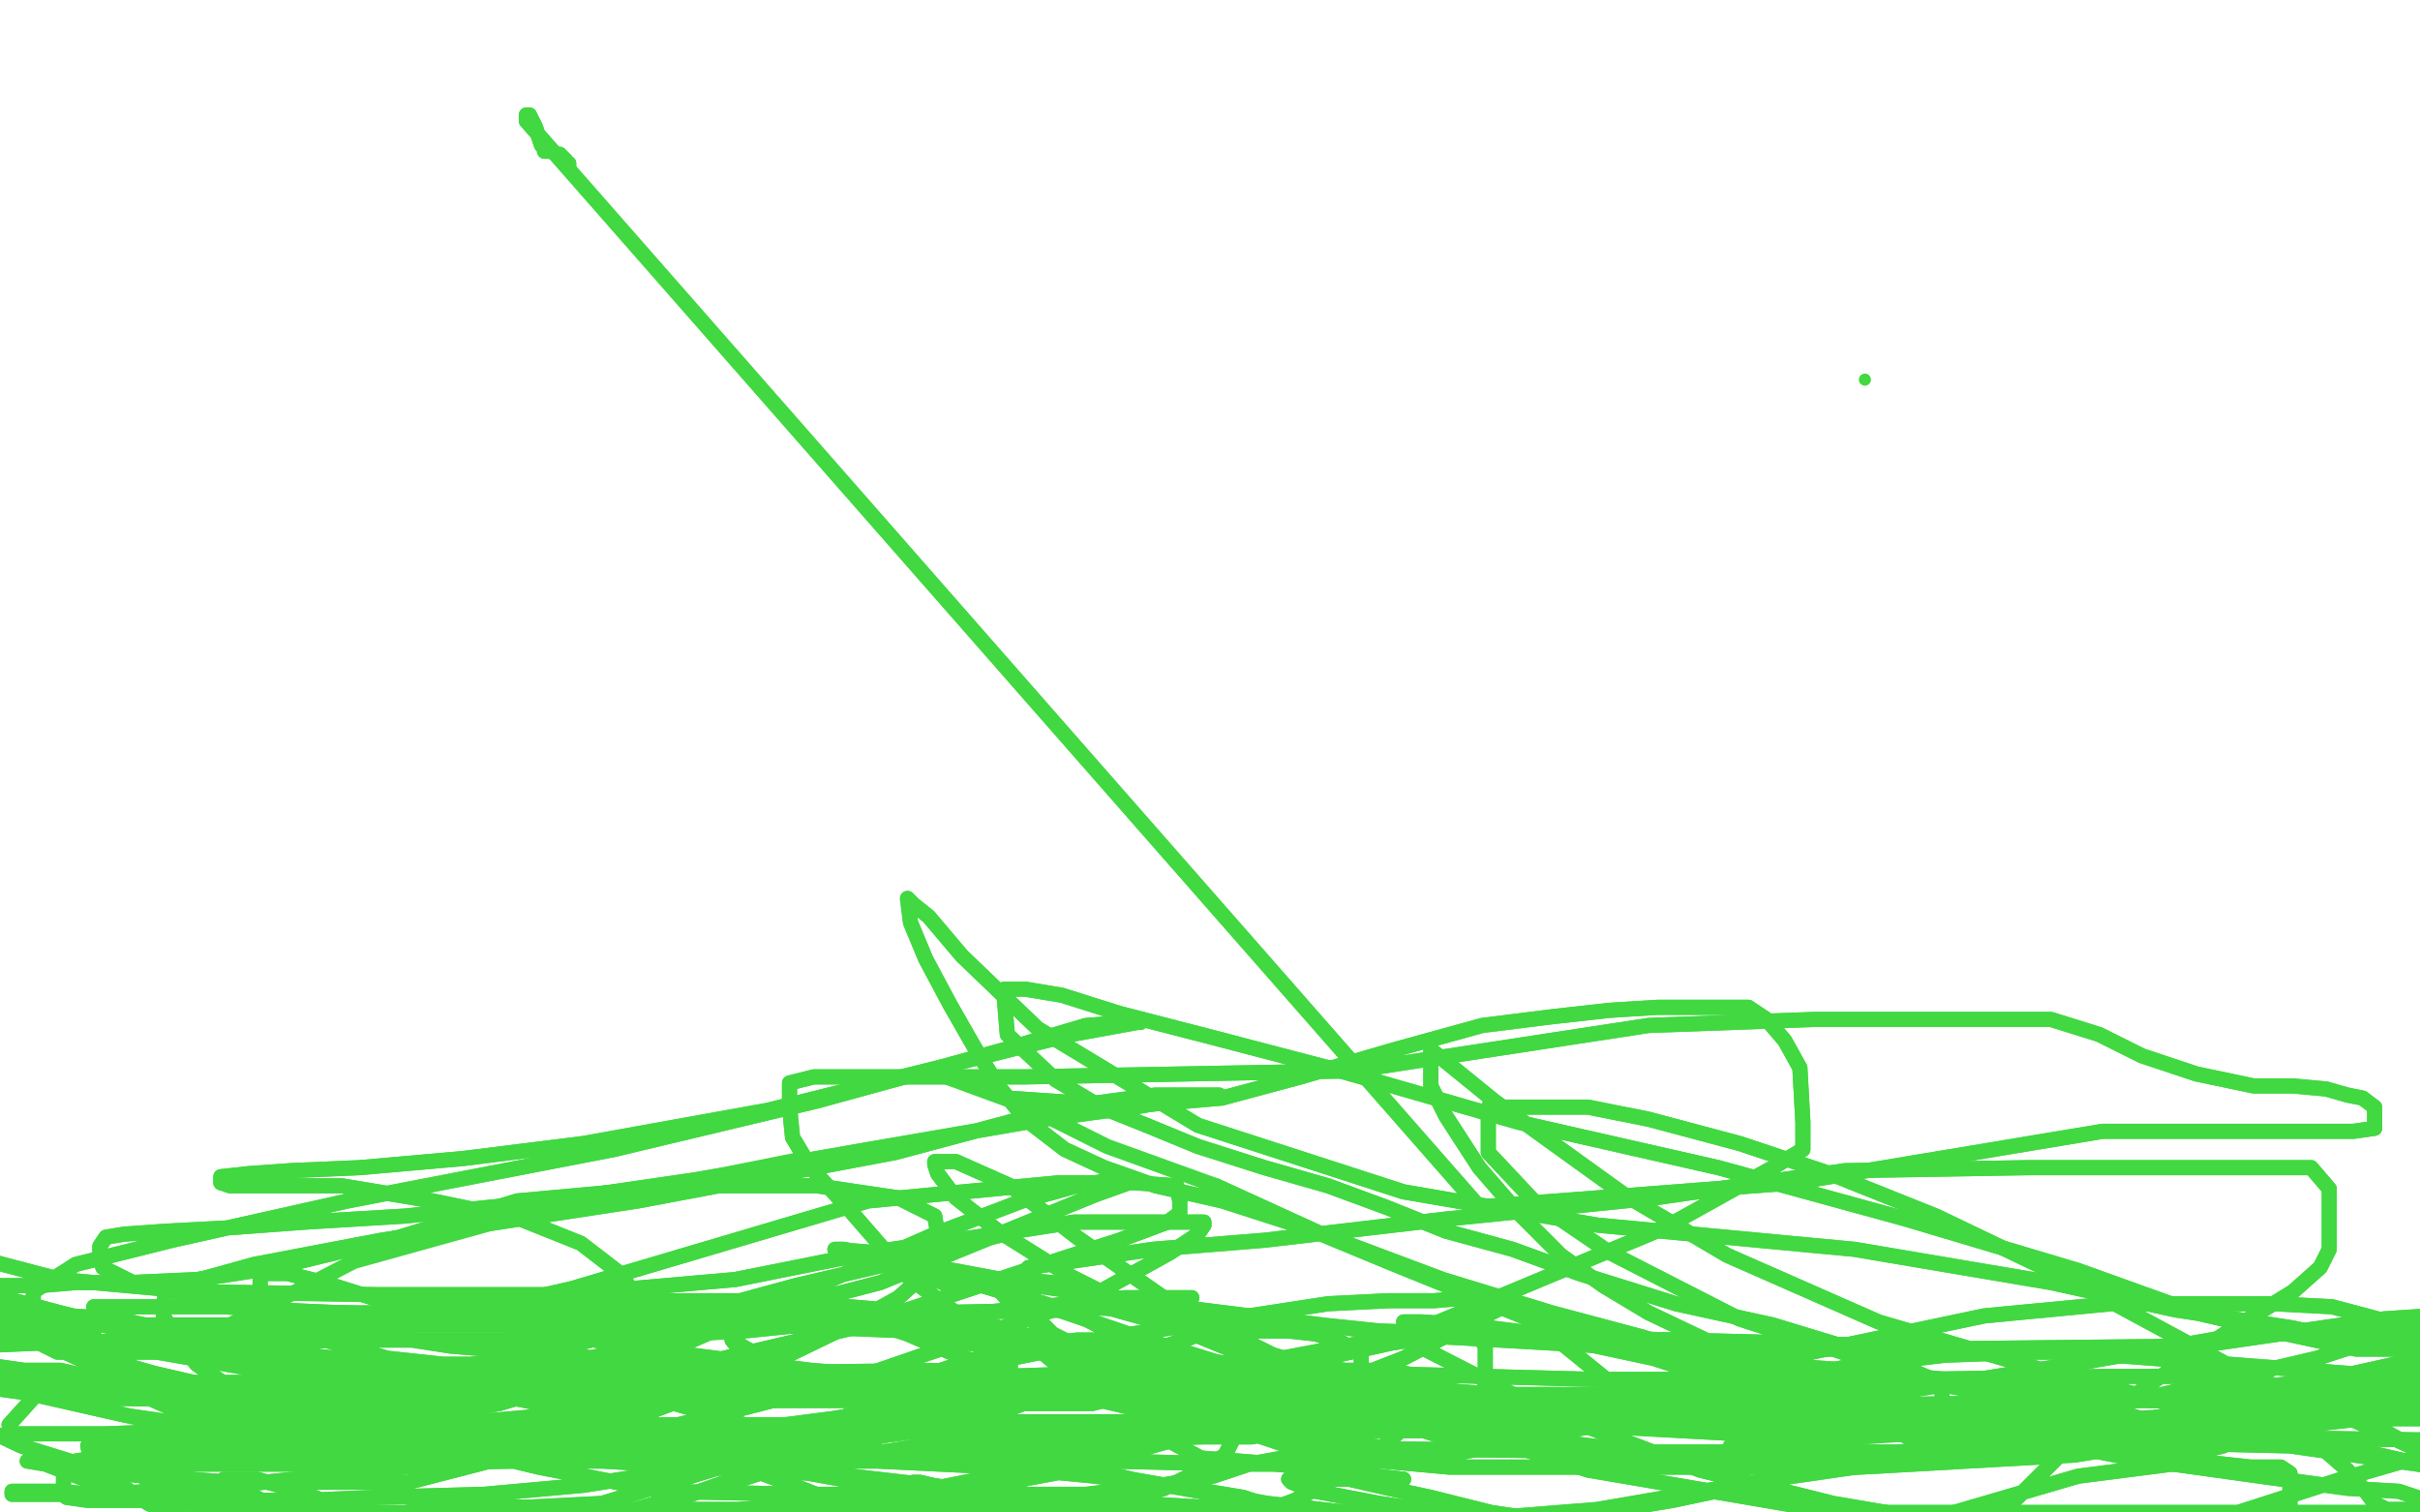 <?xml version="1.0" standalone="no"?>
<!DOCTYPE svg PUBLIC "-//W3C//DTD SVG 1.1//EN"
"http://www.w3.org/Graphics/SVG/1.1/DTD/svg11.dtd">

<svg width="800" height="500" version="1.1" xmlns="http://www.w3.org/2000/svg" xmlns:xlink="http://www.w3.org/1999/xlink" style="stroke-antialiasing: false"><desc>This SVG has been created on https://colorillo.com/</desc><rect x='0' y='0' width='800' height='500' style='fill: rgb(255,255,255); stroke-width:0' /><polyline points="3,471 12,461 12,461 15,461 15,461 20,461 20,461 26,461 26,461 32,461 32,461 40,461 40,461 47,462 47,462 55,463 63,465 71,467 79,468 87,470 94,470 100,471 106,471 111,471 116,471 122,471 127,471 132,471 136,471 142,471 147,471 152,471 156,471 161,470 164,470 168,470 173,470 178,470 183,470 188,470 192,470 197,470 201,470 205,470 207,471 209,472 210,472 211,473 212,473 214,473 216,473 218,473 222,473 225,473 227,473 229,473 231,473 233,473 234,473 235,473 237,473 239,473 241,473 243,473 246,473 249,473 252,473 254,473 256,473 259,473 262,473 265,473 269,472 272,471 275,470 278,469 280,468 282,468 285,468 288,468 290,468 292,468 295,468 297,468 300,468 302,468 305,469 308,469 310,470 313,470 317,470 320,470 323,470 326,470 329,470 333,470 336,470 338,470 341,470 345,470 347,470 351,470 356,470 361,470 368,470 375,470 382,470 390,470 396,470 401,470 404,470 407,470 410,470 412,470 413,470 414,470 416,470 417,470 419,470 421,470 422,470 424,470 426,470 428,470 430,470 433,470 438,470 442,470 446,470 450,470 455,470 458,469 463,469 467,468 471,468 476,468 481,468 485,468 490,468 495,468 497,468 502,468 506,468 510,468 514,468 518,468 522,468 526,468 530,468 533,468 537,468 540,468 542,468 545,467 547,467 550,467 552,467 556,467 560,467 563,467 566,467 570,467 574,467 578,467 582,467 586,467 590,467 595,467 598,467 603,467 606,467 610,467 614,467 618,467 623,467 628,467 633,467 637,467 642,467 645,467 649,467 653,467 656,467 659,467 663,466 667,466 670,465 673,465 676,465 678,464 681,464 685,463 688,463 691,463 693,463 695,463 697,463 700,463 702,463 706,463 709,463 712,463 715,463 718,463 720,464 723,464 724,464 727,465 729,465 731,465 734,465 736,465 737,466 740,466 743,466 745,466 746,466 748,466 749,466 750,466 751,466 752,466 754,466 755,466 756,466 757,466 759,466 762,466 763,466 764,466 765,466 766,466 766,467 763,467" style="fill: none; stroke: #41d841; stroke-width: 5; stroke-linejoin: round; stroke-linecap: round; stroke-antialiasing: false; stroke-antialias: 0; opacity: 1.0"/>
<polyline points="3,471 12,461 12,461 15,461 15,461 20,461 20,461 26,461 26,461 32,461 32,461 40,461 40,461 47,462 55,463 63,465 71,467 79,468 87,470 94,470 100,471 106,471 111,471 116,471 122,471 127,471 132,471 136,471 142,471 147,471 152,471 156,471 161,470 164,470 168,470 173,470 178,470 183,470 188,470 192,470 197,470 201,470 205,470 207,471 209,472 210,472 211,473 212,473 214,473 216,473 218,473 222,473 225,473 227,473 229,473 231,473 233,473 234,473 235,473 237,473 239,473 241,473 243,473 246,473 249,473 252,473 254,473 256,473 259,473 262,473 265,473 269,472 272,471 275,470 278,469 280,468 282,468 285,468 288,468 290,468 292,468 295,468 297,468 300,468 302,468 305,469 308,469 310,470 313,470 317,470 320,470 323,470 326,470 329,470 333,470 336,470 338,470 341,470 345,470 347,470 351,470 356,470 361,470 368,470 375,470 382,470 390,470 396,470 401,470 404,470 407,470 410,470 412,470 413,470 414,470 416,470 417,470 419,470 421,470 422,470 424,470 426,470 428,470 430,470 433,470 438,470 442,470 446,470 450,470 455,470 458,469 463,469 467,468 471,468 476,468 481,468 485,468 490,468 495,468 497,468 502,468 506,468 510,468 514,468 518,468 522,468 526,468 530,468 533,468 537,468 540,468 542,468 545,467 547,467 550,467 552,467 556,467 560,467 563,467 566,467 570,467 574,467 578,467 582,467 586,467 590,467 595,467 598,467 603,467 606,467 610,467 614,467 618,467 623,467 628,467 633,467 637,467 642,467 645,467 649,467 653,467 656,467 659,467 663,466 667,466 670,465 673,465 676,465 678,464 681,464 685,463 688,463 691,463 693,463 695,463 697,463 700,463 702,463 706,463 709,463 712,463 715,463 718,463 720,464 723,464 724,464 727,465 729,465 731,465 734,465 736,465 737,466 740,466 743,466 745,466 746,466 748,466 749,466 750,466 751,466 752,466 754,466 755,466 756,466 757,466 759,466 762,466 763,466 764,466 765,466 766,466 766,467 763,467" style="fill: none; stroke: #41d841; stroke-width: 5; stroke-linejoin: round; stroke-linecap: round; stroke-antialiasing: false; stroke-antialias: 0; opacity: 1.0"/>
<polyline points="743,458 748,461 748,461 751,461 751,461 754,461 754,461 757,461 757,461 762,461 762,461 766,461 766,461 770,461 770,461 774,461 777,461 780,461 783,461 785,461 787,461 789,461 790,461 792,461 793,460 796,460 798,460 801,460 802,460" style="fill: none; stroke: #41d841; stroke-width: 5; stroke-linejoin: round; stroke-linecap: round; stroke-antialiasing: false; stroke-antialias: 0; opacity: 1.0"/>
<polyline points="743,458 748,461 748,461 751,461 751,461 754,461 754,461 757,461 757,461 762,461 762,461 766,461 766,461 770,461 774,461 777,461 780,461 783,461 785,461 787,461 789,461 790,461 792,461 793,460 796,460 798,460 801,460 802,460 803,460" style="fill: none; stroke: #41d841; stroke-width: 5; stroke-linejoin: round; stroke-linecap: round; stroke-antialiasing: false; stroke-antialias: 0; opacity: 1.0"/>
<polyline points="1,453 8,453 8,453 20,453 20,453 33,456 33,456 53,458 53,458 70,459 70,459 99,461 99,461 124,462 124,462 145,462 170,462 192,462 208,462 225,462 241,462 255,460 267,459 278,458 289,457 297,456 308,454 317,451 328,448 338,446 348,444 356,443 362,443 366,443 367,443 367,446 367,451 360,454 349,460 333,466 304,473 259,479 214,480 167,480 122,476 82,464 46,454 17,442 -5,434 -21,426 -33,420 -38,418 -30,420 -11,431 29,443 92,454 163,457 231,458 279,459 315,460 339,461 355,462 365,462 365,463 361,464 347,464 326,464 288,467 228,478 169,483 125,484 81,484 52,484 30,484 18,483 10,483 9,483 15,484 28,489 49,495 88,500 140,500 199,497 258,479 298,462 322,453 332,447 333,444 333,440 323,436 305,434 257,430 187,430 112,435 51,443 13,444 -10,445 -23,447 -28,450 -28,455 -28,461 -14,468 7,478 36,487 76,490 135,490 193,475 246,455 277,440 297,429 307,420 310,414 310,408 309,402 297,396 270,392 226,392 171,397 132,409 91,419 65,423 43,424 25,424 13,425 4,425 -2,425 -5,425 -6,425 -6,426 -5,428 5,432 29,437 72,446 138,456 194,467 230,479 257,489 275,496 290,500 308,503 326,503 345,503 368,497 385,492 397,486 405,481 408,475 408,469 407,463 395,458 366,446 308,436 236,434 165,434 107,434 74,432 52,432 41,432 33,432 31,432 31,436 31,443 35,451 42,458 51,463 60,467 72,468 90,469 115,469 136,469 165,464 192,456 229,443 268,426 309,408 338,397 356,392 368,390 376,390 362,395 291,424 195,449 104,457 36,457 -13,450 -43,434 -50,421 -50,413 -50,408 -50,407 -50,407 -39,408 -18,413 20,423 64,427 125,428 186,428 243,423 288,414 329,408 355,404 375,404 387,404 396,404 398,404 398,405 396,408 387,414 360,429 279,457 189,480 125,484 82,484 55,484 42,483 37,483 40,484 52,491 72,500 86,505 106,507 125,508 148,508 184,508 223,496 262,482 290,472 312,464 325,459 333,455 334,452 334,450 334,447 325,445 301,440 252,438 194,438 132,438 72,438 28,438 -7,438 -34,438 -50,438 -50,438 -50,438 -50,440 -50,443 -50,447 -47,451 -28,455 1,457 54,457 111,457 172,449 219,437 263,425 293,418 316,412 332,408 342,405 347,404 348,403 349,402" style="fill: none; stroke: #41d841; stroke-width: 5; stroke-linejoin: round; stroke-linecap: round; stroke-antialiasing: false; stroke-antialias: 0; opacity: 1.0"/>
<polyline points="1,453 8,453 8,453 20,453 20,453 33,456 33,456 53,458 53,458 70,459 70,459 99,461 99,461 124,462 145,462 170,462 192,462 208,462 225,462 241,462 255,460 267,459 278,458 289,457 297,456 308,454 317,451 328,448 338,446 348,444 356,443 362,443 366,443 367,443 367,446 367,451 360,454 349,460 333,466 304,473 259,479 214,480 167,480 122,476 82,464 46,454 17,442 -5,434 -21,426 -33,420 -38,418 -30,420 -11,431 29,443 92,454 163,457 231,458 279,459 315,460 339,461 355,462 365,462 365,463 361,464 347,464 326,464 288,467 228,478 169,483 125,484 81,484 52,484 30,484 18,483 10,483 9,483 15,484 28,489 49,495 88,500 140,500 199,497 258,479 298,462 322,453 332,447 333,444 333,440 323,436 305,434 257,430 187,430 112,435 51,443 13,444 -10,445 -23,447 -28,450 -28,455 -28,461 -14,468 7,478 36,487 76,490 135,490 193,475 246,455 277,440 297,429 307,420 310,414 310,408 309,402 297,396 270,392 226,392 171,397 132,409 91,419 65,423 43,424 25,424 13,425 4,425 -2,425 -5,425 -6,425 -6,426 -5,428 5,432 29,437 72,446 138,456 194,467 230,479 257,489 275,496 290,500 308,503 326,503 345,503 368,497 385,492 397,486 405,481 408,475 408,469 407,463 395,458 366,446 308,436 236,434 165,434 107,434 74,432 52,432 41,432 33,432 31,432 31,436 31,443 35,451 42,458 51,463 60,467 72,468 90,469 115,469 136,469 165,464 192,456 229,443 268,426 309,408 338,397 356,392 368,390 376,390 362,395 291,424 195,449 104,457 36,457 -13,450 -43,434 -50,421 -50,413 -50,408 -50,407 -50,407 -39,408 -18,413 20,423 64,427 125,428 186,428 243,423 288,414 329,408 355,404 375,404 387,404 396,404 398,404 398,405 396,408 387,414 360,429 279,457 189,480 125,484 82,484 55,484 42,483 37,483 40,484 52,491 72,500 86,505 106,507 125,508 148,508 184,508 223,496 262,482 290,472 312,464 325,459 333,455 334,452 334,450 334,447 325,445 301,440 252,438 194,438 132,438 72,438 28,438 -7,438 -34,438 -50,438 -50,438 -50,438 -50,440 -50,443 -50,447 -47,451 -28,455 1,457 54,457 111,457 172,449 219,437 263,425 293,418 316,412 332,408 342,405 347,404 348,403 349,402 346,402" style="fill: none; stroke: #41d841; stroke-width: 5; stroke-linejoin: round; stroke-linecap: round; stroke-antialiasing: false; stroke-antialias: 0; opacity: 1.0"/>
<polyline points="128,478 129,489 129,489 131,494 131,494 143,497 143,497 164,498 164,498 199,499 199,499 244,499 244,499 289,496 329,488 365,477 394,466 418,457 442,448 460,444 473,442 484,442 489,442 491,445 491,451 491,458 491,465 489,472 483,477 471,481 445,484 408,484 367,483 322,469 262,457 198,449 149,445 117,440 97,437 88,437 82,435 90,437 104,442 128,449 165,453 229,454 315,453 374,441 413,435 439,431 459,430 474,430 486,429 493,429 498,429 500,429 497,432 487,437 464,449 413,469 349,487 279,500 216,505 169,505 128,505 105,502 89,497 80,493 76,491 74,489 75,489 85,489 99,493 119,501 144,507 182,513 227,516 284,516 327,516 366,513 393,507 412,502 428,496 441,489 454,481 463,473 468,467 471,462 471,459 471,457 471,455 464,454 455,453 435,453 392,453 332,455 286,459 252,462 219,462 191,462 167,462 149,462 134,460 124,458 119,458 131,458 152,459 192,462 235,463 279,463 312,463 338,463 363,463 384,463 400,463 414,463 427,461 435,459 440,458 441,458 441,456 436,456 426,456 403,456 365,456 318,462 275,469 244,473 219,475 201,476 187,477 181,477 179,477 184,478 196,478 216,480 252,482 290,483 331,485 362,488 393,492 411,495 426,500 437,503 446,505 453,505 459,505 464,505 468,505 471,505 472,505 466,504 454,502 429,500 376,497 316,492 273,487 243,482 225,478 214,475 205,473 205,472 208,472 216,472 229,472 249,472 279,472 316,472 355,473 401,473 447,473 476,473 493,473 503,473 508,473 499,471 483,467 446,462 389,461 329,458 268,453 221,447 178,440 148,434 123,429 107,424 95,421 89,421 86,421 86,422 86,431 88,438 95,446 111,457 138,466 190,478 252,481 316,481 360,479 393,474 417,469 434,465 446,459 450,456 450,452 450,448 444,444 435,441 426,440 414,440 397,441 368,451 322,463 273,473 229,478 195,478 163,478 136,473 118,469 103,467 90,464 84,463 81,463 87,463 98,463 122,468 162,476 226,480 289,480 331,480 357,478 376,475 390,473 402,471 408,470 413,470 415,470 417,470 418,470 418,472 418,474 414,475 398,475 358,476 272,481 217,483 183,483 162,483 147,482 135,478 126,473 122,468 122,467 131,471 149,478 178,485 219,493 266,494 316,494 359,494 384,491 401,488 413,484 424,482 430,478 433,476 434,474 434,473 434,471 427,471 415,471 396,471 366,471 327,471 285,471 253,471 217,471 188,471 165,471 137,471 116,468 95,464 79,461 64,457 51,454 37,450 21,446 7,442 -8,440 -23,437 -33,435 -39,435 -43,435 -44,435 -44,437 -44,441 -44,445 -42,448 -35,451 -23,455 -2,458 42,468 97,476 139,478 185,481 225,481 257,481 286,481 304,478 316,475 322,473 322,471 317,471 306,471 286,476 242,490 185,506 140,510 97,510 69,506 49,497 37,489 30,482 29,478 31,478 41,478 52,478 66,478 84,478 107,478 139,478 173,478 208,478 230,478 242,478 252,478 254,478 249,478 219,478 165,470 121,462 74,450 44,440 20,434 5,430 -3,429 -4,429 -2,434 6,439 15,444 30,451 58,458 106,464 164,472 203,475 235,478 259,481 279,482 296,483 306,483 311,483 310,483 300,483 279,483 237,484 193,491 160,494 124,495 101,496 76,496 56,496 41,496 29,496 22,495 21,494 21,490 21,488 21,484 25,483 31,482 41,481 52,481 76,481 117,481 180,481 244,481 290,481 322,481 346,481 361,481 370,481 372,481 372,479 363,478 351,476 332,474 306,473 265,473 219,473 174,473 133,473 105,473 74,474 48,474 28,474 16,474 7,474 3,474 2,474 3,474 6,474 12,474 20,474 35,474 62,473 101,473 146,471 192,467 232,463 259,460 276,459 286,458 291,458 291,456 283,455 265,453 228,451 169,451 111,451 69,449 39,445 19,441 8,439 3,437 3,435 11,435 23,435 39,436 65,442 102,448 145,453 187,458 216,462 237,468 252,473 263,477 265,479 265,480 259,481 240,482 203,482 164,483 133,485 97,489 68,492 49,493 36,494 22,494 13,494 7,494 4,494 4,493 5,493 10,493 20,493 30,494 49,496 90,500 157,501 242,501 299,501 331,501 343,501 346,501 341,501 317,496 267,487 199,483 126,479 64,473 25,464 -2,458 -19,455 -27,455 -9,458 20,462 82,463 184,462 282,439 339,420 370,410 386,404 390,401 390,397 389,392 375,391 350,391 287,397 189,426 119,442 68,447 37,447 19,447 11,443 11,435 11,427 25,418 57,410 115,397 203,380 270,364 332,347 359,339 372,338 377,338 376,338 354,342 318,351 254,367 193,378 153,383 119,386 96,387 82,388 73,389 73,390 73,391 76,392 91,392 113,392 143,397 172,403 192,411 205,421 214,434 215,443 215,452 212,459 197,466 182,470 161,473 141,473 118,473 95,469 75,458 65,451 58,442 54,435 54,431 55,427 66,423 84,418 126,410 211,397 296,381 352,366 382,362 396,362 402,362 403,362 392,363 375,366 345,370 287,380 230,390 182,397 134,402 101,404 74,406 55,407 41,408 35,409 33,412 33,416 34,419 44,424 63,428 90,433 137,435 197,436 257,436 303,436 344,432 372,429 388,429 394,429 392,429 378,431 356,433 305,434 246,440 186,443 143,443 110,443 87,443 74,443 65,443 63,443 66,443 76,438" style="fill: none; stroke: #41d841; stroke-width: 5; stroke-linejoin: round; stroke-linecap: round; stroke-antialiasing: false; stroke-antialias: 0; opacity: 1.0"/>
<polyline points="128,478 129,489 129,489 131,494 131,494 143,497 143,497 164,498 164,498 199,499 199,499 244,499 289,496 329,488 365,477 394,466 418,457 442,448 460,444 473,442 484,442 489,442 491,445 491,451 491,458 491,465 489,472 483,477 471,481 445,484 408,484 367,483 322,469 262,457 198,449 149,445 117,440 97,437 88,437 82,435 90,437 104,442 128,449 165,453 229,454 315,453 374,441 413,435 439,431 459,430 474,430 486,429 493,429 498,429 500,429 497,432 487,437 464,449 413,469 349,487 279,500 216,505 169,505 128,505 105,502 89,497 80,493 76,491 74,489 75,489 85,489 99,493 119,501 144,507 182,513 227,516 284,516 327,516 366,513 393,507 412,502 428,496 441,489 454,481 463,473 468,467 471,462 471,459 471,457 471,455 464,454 455,453 435,453 392,453 332,455 286,459 252,462 219,462 191,462 167,462 149,462 134,460 124,458 119,458 131,458 152,459 192,462 235,463 279,463 312,463 338,463 363,463 384,463 400,463 414,463 427,461 435,459 440,458 441,458 441,456 436,456 426,456 403,456 365,456 318,462 275,469 244,473 219,475 201,476 187,477 181,477 179,477 184,478 196,478 216,480 252,482 290,483 331,485 362,488 393,492 411,495 426,500 437,503 446,505 453,505 459,505 464,505 468,505 471,505 472,505 466,504 454,502 429,500 376,497 316,492 273,487 243,482 225,478 214,475 205,473 205,472 208,472 216,472 229,472 249,472 279,472 316,472 355,473 401,473 447,473 476,473 493,473 503,473 508,473 499,471 483,467 446,462 389,461 329,458 268,453 221,447 178,440 148,434 123,429 107,424 95,421 89,421 86,421 86,422 86,431 88,438 95,446 111,457 138,466 190,478 252,481 316,481 360,479 393,474 417,469 434,465 446,459 450,456 450,452 450,448 444,444 435,441 426,440 414,440 397,441 368,451 322,463 273,473 229,478 195,478 163,478 136,473 118,469 103,467 90,464 84,463 81,463 87,463 98,463 122,468 162,476 226,480 289,480 331,480 357,478 376,475 390,473 402,471 408,470 413,470 415,470 417,470 418,470 418,472 418,474 414,475 398,475 358,476 272,481 217,483 183,483 162,483 147,482 135,478 126,473 122,468 122,467 131,471 149,478 178,485 219,493 266,494 316,494 359,494 384,491 401,488 413,484 424,482 430,478 433,476 434,474 434,473 434,471 427,471 415,471 396,471 366,471 327,471 285,471 253,471 217,471 188,471 165,471 137,471 116,468 95,464 79,461 64,457 51,454 37,450 21,446 7,442 -8,440 -23,437 -33,435 -39,435 -43,435 -44,435 -44,437 -44,441 -44,445 -42,448 -35,451 -23,455 -2,458 42,468 97,476 139,478 185,481 225,481 257,481 286,481 304,478 316,475 322,473 322,471 317,471 306,471 286,476 242,490 185,506 140,510 97,510 69,506 49,497 37,489 30,482 29,478 31,478 41,478 52,478 66,478 84,478 107,478 139,478 173,478 208,478 230,478 242,478 252,478 254,478 249,478 219,478 165,470 121,462 74,450 44,440 20,434 5,430 -3,429 -4,429 -2,434 6,439 15,444 30,451 58,458 106,464 164,472 203,475 235,478 259,481 279,482 296,483 306,483 311,483 310,483 300,483 279,483 237,484 193,491 160,494 124,495 101,496 76,496 56,496 41,496 29,496 22,495 21,494 21,490 21,488 21,484 25,483 31,482 41,481 52,481 76,481 117,481 180,481 244,481 290,481 322,481 346,481 361,481 370,481 372,481 372,479 363,478 351,476 332,474 306,473 265,473 219,473 174,473 133,473 105,473 74,474 48,474 28,474 16,474 7,474 3,474 2,474 3,474 6,474 12,474 20,474 35,474 62,473 101,473 146,471 192,467 232,463 259,460 276,459 286,458 291,458 291,456 283,455 265,453 228,451 169,451 111,451 69,449 39,445 19,441 8,439 3,437 3,435 11,435 23,435 39,436 65,442 102,448 145,453 187,458 216,462 237,468 252,473 263,477 265,479 265,480 259,481 240,482 203,482 164,483 133,485 97,489 68,492 49,493 36,494 22,494 13,494 7,494 4,494 4,493 5,493 10,493 20,493 30,494 49,496 90,500 157,501 242,501 299,501 331,501 343,501 346,501 341,501 317,496 267,487 199,483 126,479 64,473 25,464 -2,458 -19,455 -27,455 -9,458 20,462 82,463 184,462 282,439 339,420 370,410 386,404 390,401 390,397 389,392 375,391 350,391 287,397 189,426 119,442 68,447 37,447 19,447 11,443 11,435 11,427 25,418 57,410 115,397 203,380 270,364 332,347 359,339 372,338 377,338 376,338 354,342 318,351 254,367 193,378 153,383 119,386 96,387 82,388 73,389 73,390 73,391 76,392 91,392 113,392 143,397 172,403 192,411 205,421 214,434 215,443 215,452 212,459 197,466 182,470 161,473 141,473 118,473 95,469 75,458 65,451 58,442 54,435 54,431 55,427 66,423 84,418 126,410 211,397 296,381 352,366 382,362 396,362 402,362 403,362 392,363 375,366 345,370 287,380 230,390 182,397 134,402 101,404 74,406 55,407 41,408 35,409 33,412 33,416 34,419 44,424 63,428 90,433 137,435 197,436 257,436 303,436 344,432 372,429 388,429 394,429 392,429 378,431 356,433 305,434 246,440 186,443 143,443 110,443 87,443 74,443 65,443 63,443 66,443 76,438 92,430 117,417 171,402 266,383" style="fill: none; stroke: #41d841; stroke-width: 5; stroke-linejoin: round; stroke-linecap: round; stroke-antialiasing: false; stroke-antialias: 0; opacity: 1.0"/>
<polyline points="297,418 314,425 314,425 327,425 327,425 339,429 339,429 355,434 355,434 374,444 374,444 392,455 392,455 408,466 419,473 432,479 444,481 459,481 479,481 508,475 534,470 558,467 584,467 613,467 633,467 650,467 665,467 677,467 685,467 690,467 694,467 694,468 694,469 694,470 694,471 689,471 681,471 668,471 613,471 549,471 485,471 448,470 419,463 397,458 378,455 364,451 359,451 357,451 365,455 392,462 435,466 507,466 599,447 656,435 698,431 727,431 752,431 771,432 786,436 796,440 800,441 801,441 793,441 783,441 770,441 742,441 685,451 629,460 571,463 530,463 497,463 474,462 456,459 440,456 429,455 423,455 425,457 443,464 480,476 532,483 615,483 703,479 769,470 804,467 822,467 829,467 834,467 832,467 823,467 811,467 794,467 752,470 686,481 615,485 543,485 479,485 435,481 399,469 370,455 349,442 336,433 329,425 328,423 336,423 348,424 365,432 390,439 428,450 482,460 547,465 636,465 718,462 769,456 791,456 801,456 806,458 808,460 808,463 808,465 803,465 797,465 792,465 783,465" style="fill: none; stroke: #41d841; stroke-width: 5; stroke-linejoin: round; stroke-linecap: round; stroke-antialiasing: false; stroke-antialias: 0; opacity: 1.0"/>
<polyline points="297,418 314,425 314,425 327,425 327,425 339,429 339,429 355,434 355,434 374,444 374,444 392,455 408,466 419,473 432,479 444,481 459,481 479,481 508,475 534,470 558,467 584,467 613,467 633,467 650,467 665,467 677,467 685,467 690,467 694,467 694,468 694,469 694,470 694,471 689,471 681,471 668,471 613,471 549,471 485,471 448,470 419,463 397,458 378,455 364,451 359,451 357,451 365,455 392,462 435,466 507,466 599,447 656,435 698,431 727,431 752,431 771,432 786,436 796,440 800,441 801,441 793,441 783,441 770,441 742,441 685,451 629,460 571,463 530,463 497,463 474,462 456,459 440,456 429,455 423,455 425,457 443,464 480,476 532,483 615,483 703,479 769,470 804,467 822,467 829,467 834,467 832,467 823,467 811,467 794,467 752,470 686,481 615,485 543,485 479,485 435,481 399,469 370,455 349,442 336,433 329,425 328,423 336,423 348,424 365,432 390,439 428,450 482,460 547,465 636,465 718,462 769,456 791,456 801,456 806,458 808,460 808,463 808,465 803,465 797,465 792,465 783,465 764,465 572,478" style="fill: none; stroke: #41d841; stroke-width: 5; stroke-linejoin: round; stroke-linecap: round; stroke-antialiasing: false; stroke-antialias: 0; opacity: 1.0"/>
<polyline points="464,489 422,484 422,484 397,482 397,482 384,475 382,471 381,468 384,466 393,466 408,466 424,466 452,466 489,466 545,469 605,470 664,470 706,470 738,470 757,472 768,479 776,486 782,493 785,497 789,499 792,499 796,499 798,499 799,499 799,498 799,495 793,493 776,492 747,488 704,482 664,474 625,464 596,456 566,444 545,434 530,425 516,415 502,401 489,386 478,369 473,359 473,350 473,347 478,351 494,364 512,377 537,395 571,415 621,437 679,454 734,468 769,477 791,482 804,485 812,489 818,489 819,489 818,487 812,483 801,480 777,469 738,452 688,425 640,402 605,388 575,378 545,370 525,366 509,366 497,366 492,366 492,370 492,381 507,397 532,414 575,436 643,458 734,475 799,476 836,476 857,476 869,476 875,476 876,476 866,475 853,470 834,465 776,454 685,447 595,444 515,442 456,440 408,435 376,433 355,432 344,432 342,432 342,435 348,441 366,450 402,458 466,468 575,474 693,473 796,450 846,438 861,437 857,438 842,442 817,450 775,457 713,462 648,464 580,465 516,465 460,462 419,451 382,436 354,422 330,407 316,396 310,388 309,385 309,384 316,384 334,392 356,409 389,432 445,460 525,486 607,500 677,500 743,500 781,500 801,500 813,500 820,500 822,500 821,500 811,500 798,500 746,502 678,505 603,505 536,505 489,502 456,497 435,493 427,490 426,489 433,489 446,489 459,492 473,495 493,500 520,504 563,510 627,521 690,529 748,533 784,536 808,537 825,537 837,537 846,537 850,537 855,537 856,536 857,534 858,532 858,531 858,529 850,527 837,525 817,523 767,516 703,510 627,507 552,505 481,504 419,497 374,489 331,478 301,467 273,458 257,451 247,446 242,443 246,448 259,454 279,458 306,461 361,461 447,461 541,461 633,456 698,455 742,455 777,467 799,479 813,483 824,483 830,483 834,483 834,478 834,473 834,469 826,469 809,469 781,469 719,476 631,481 551,481 485,473 424,457 379,443 338,429 311,421 289,415 279,413 276,413 288,414 310,419 342,425 397,433 461,441 548,446 634,446 726,445 788,436 818,434 824,434 809,435 766,449 689,467 624,481 553,496 487,507 424,513 377,514 334,514 302,514 277,512 264,508 259,505 258,502 265,500 289,498 316,498 343,498 381,509 421,524 483,535 554,535 648,527 715,508 774,489 805,480 825,473 838,469 846,464 849,459 849,454 849,449" style="fill: none; stroke: #41d841; stroke-width: 5; stroke-linejoin: round; stroke-linecap: round; stroke-antialiasing: false; stroke-antialias: 0; opacity: 1.0"/>
<polyline points="464,489 422,484 422,484 397,482 384,475 382,471 381,468 384,466 393,466 408,466 424,466 452,466 489,466 545,469 605,470 664,470 706,470 738,470 757,472 768,479 776,486 782,493 785,497 789,499 792,499 796,499 798,499 799,499 799,498 799,495 793,493 776,492 747,488 704,482 664,474 625,464 596,456 566,444 545,434 530,425 516,415 502,401 489,386 478,369 473,359 473,350 473,347 478,351 494,364 512,377 537,395 571,415 621,437 679,454 734,468 769,477 791,482 804,485 812,489 818,489 819,489 818,487 812,483 801,480 777,469 738,452 688,425 640,402 605,388 575,378 545,370 525,366 509,366 497,366 492,366 492,370 492,381 507,397 532,414 575,436 643,458 734,475 799,476 836,476 857,476 869,476 875,476 876,476 866,475 853,470 834,465 776,454 685,447 595,444 515,442 456,440 408,435 376,433 355,432 344,432 342,432 342,435 348,441 366,450 402,458 466,468 575,474 693,473 796,450 846,438 861,437 857,438 842,442 817,450 775,457 713,462 648,464 580,465 516,465 460,462 419,451 382,436 354,422 330,407 316,396 310,388 309,385 309,384 316,384 334,392 356,409 389,432 445,460 525,486 607,500 677,500 743,500 781,500 801,500 813,500 820,500 822,500 821,500 811,500 798,500 746,502 678,505 603,505 536,505 489,502 456,497 435,493 427,490 426,489 433,489 446,489 459,492 473,495 493,500 520,504 563,510 627,521 690,529 748,533 784,536 808,537 825,537 837,537 846,537 850,537 855,537 856,536 857,534 858,532 858,531 858,529 850,527 837,525 817,523 767,516 703,510 627,507 552,505 481,504 419,497 374,489 331,478 301,467 273,458 257,451 247,446 242,443 246,448 259,454 279,458 306,461 361,461 447,461 541,461 633,456 698,455 742,455 777,467 799,479 813,483 824,483 830,483 834,483 834,478 834,473 834,469 826,469 809,469 781,469 719,476 631,481 551,481 485,473 424,457 379,443 338,429 311,421 289,415 279,413 276,413 288,414 310,419 342,425 397,433 461,441 548,446 634,446 726,445 788,436 818,434 824,434 809,435 766,449 689,467 624,481 553,496 487,507 424,513 377,514 334,514 302,514 277,512 264,508 259,505 258,502 265,500 289,498 316,498 343,498 381,509 421,524 483,535 554,535 648,527 715,508 774,489 805,480 825,473 838,469 846,464 849,459 849,454 849,449 848,445 840,440 834,439 825,436" style="fill: none; stroke: #41d841; stroke-width: 5; stroke-linejoin: round; stroke-linecap: round; stroke-antialiasing: false; stroke-antialias: 0; opacity: 1.0"/>
<polyline points="531,456 510,439 510,439 510,437 510,437 515,437 515,437 528,438 528,438 553,446 553,446 581,451 613,453 643,456 665,460 683,463 701,467 715,471 726,473 731,475 734,477 735,478 731,479 720,479 704,479 678,478 637,468 596,459 551,450 509,441 485,438 470,437 464,437 471,446 510,466 562,486 606,497 653,505 683,507 707,507 726,507 742,507 752,505 755,504 757,500 757,497 757,493 757,487 754,485 744,485 726,483 687,488 622,507 553,526 490,537 456,540 436,541 433,541 444,543 458,548 489,558 531,572 584,586 640,595 686,596 733,596 761,596 779,587 788,578 794,569 794,561 794,553 794,548 789,541 780,536 769,535 755,535 726,535 685,535 626,536 568,538 521,541 474,542 435,543 412,543 400,545 395,548 395,551 397,554 418,556 445,556 472,556 510,551 539,543 570,536 591,533 607,532 621,532 629,532 635,532 640,527 647,518 663,499 684,478 710,458 729,445 745,435 758,427 767,419 770,413 770,408 770,400 770,393 764,386 753,386 736,386 710,386 671,386 610,387 547,396 478,403 418,410 381,413 354,417 340,419 336,424 336,432 336,440 348,450 362,458 376,464 392,468 413,470 440,470 472,470 505,470 545,462 577,458 610,452 643,448 671,447 690,447 706,447 720,447 729,449 737,453 740,457 743,460 744,461 745,462 745,463 730,463 711,463 697,461 655,457 597,456 527,456 453,454 384,449 327,441 292,437 273,434 266,433 279,434 300,441 314,447 338,456 364,463 402,472 462,479 547,480 628,480 694,475 757,465 801,458 842,453 862,450 872,448 872,447 864,447 844,446 827,446 807,446 780,444 758,439 719,433 678,424 613,413 528,405 464,394 396,372 343,340 318,316 307,303 302,299 300,297 301,305 306,317 314,332 322,346 330,359 339,370 352,380 365,386 382,392 404,397 432,406 461,418 503,435 565,455 631,475 757,478 813,486 882,492 905,500 906,505 907,512 900,524 883,526 857,526 834,526 795,519 757,513 702,507 641,505 578,503 516,503 460,503 406,503 364,500 333,496 313,492 302,490 304,490 330,496 358,502 388,503 433,503 478,503 528,499 586,489 648,480 711,471 769,463 810,461 844,458 860,457 865,456 865,455 839,446 820,446 796,446 779,446 756,441 726,434 687,420 630,403 568,386 502,371 443,354 401,343 370,335 351,329 339,327 333,327 332,327 332,330 333,342 349,357 364,366 379,372" style="fill: none; stroke: #41d841; stroke-width: 5; stroke-linejoin: round; stroke-linecap: round; stroke-antialiasing: false; stroke-antialias: 0; opacity: 1.0"/>
<polyline points="379,372 396,379 418,386 439,392 458,399 478,407 500,413 522,421 554,431 586,438 609,445 627,451 639,456 642,459 642,463 640,466 628,467 615,467 605,467 595,464 586,458 575,453 562,448 543,442 513,434 477,423 437,408 402,392" style="fill: none; stroke: #41d841; stroke-width: 5; stroke-linejoin: round; stroke-linecap: round; stroke-antialiasing: false; stroke-antialias: 0; opacity: 1.0"/>
<polyline points="531,456 510,439 510,439 510,437 510,437 515,437 515,437 528,438 528,438 553,446 581,451 613,453 643,456 665,460 683,463 701,467 715,471 726,473 731,475 734,477 735,478 731,479 720,479 704,479 678,478 637,468 596,459 551,450 509,441 485,438 470,437 464,437 471,446 510,466 562,486 606,497 653,505 683,507 707,507 726,507 742,507 752,505 755,504 757,500 757,497 757,493 757,487 754,485 744,485 726,483 687,488 622,507 553,526 490,537 456,540 436,541 433,541 444,543 458,548 489,558 531,572 584,586 640,595 686,596 733,596 761,596 779,587 788,578 794,569 794,561 794,553 794,548 789,541 780,536 769,535 755,535 726,535 685,535 626,536 568,538 521,541 474,542 435,543 412,543 400,545 395,548 395,551 397,554 418,556 445,556 472,556 510,551 539,543 570,536 591,533 607,532 621,532 629,532 635,532 640,527 647,518 663,499 684,478 710,458 729,445 745,435 758,427 767,419 770,413 770,408 770,400 770,393 764,386 753,386 736,386 710,386 671,386 610,387 547,396 478,403 418,410 381,413 354,417 340,419 336,424 336,432 336,440 348,450 362,458 376,464 392,468 413,470 440,470 472,470 505,470 545,462 577,458 610,452 643,448 671,447 690,447 706,447 720,447 729,449 737,453 740,457 743,460 744,461 745,462 745,463 730,463 711,463 697,461 655,457 597,456 527,456 453,454 384,449 327,441 292,437 273,434 266,433 279,434 300,441 314,447 338,456 364,463 402,472 462,479 547,480 628,480 694,475 757,465 801,458 842,453 862,450 872,448 872,447 864,447 844,446 827,446 807,446 780,444 758,439 719,433 678,424 613,413 528,405 464,394 396,372 343,340 318,316 307,303 302,299 300,297 301,305 306,317 314,332 322,346 330,359 339,370 352,380 365,386 382,392 404,397 432,406 461,418 503,435 565,455 631,475 757,478 813,486 882,492 905,500 906,505 907,512 900,524 883,526 857,526 834,526 795,519 757,513 702,507 641,505 578,503 516,503 460,503 406,503 364,500 333,496 313,492 302,490 304,490 330,496 358,502 388,503 433,503 478,503 528,499 586,489 648,480 711,471 769,463 810,461 844,458 860,457 865,456 865,455 839,446 820,446 796,446 779,446 756,441 726,434 687,420 630,403 568,386 502,371 443,354 401,343 370,335 351,329 339,327 333,327 332,327 332,330 333,342 349,357 364,366 379,372 396,379 418,386 439,392 458,399 478,407 500,413 522,421 554,431 586,438 609,445 627,451 639,456 642,459 642,463 640,466 628,467 615,467 605,467 595,464 586,458 575,453 562,448 543,442 513,434 477,423 437,408 402,392 366,379 340,366 310,355" style="fill: none; stroke: #41d841; stroke-width: 5; stroke-linejoin: round; stroke-linecap: round; stroke-antialiasing: false; stroke-antialias: 0; opacity: 1.0"/>
<circle cx="616.5" cy="125.5" r="2" style="fill: #41d841; stroke-antialiasing: false; stroke-antialias: 0; opacity: 1.0"/>
<polyline points="333,363 362,365 362,365 381,365 381,365 404,363 404,363 430,356 430,356 461,347 461,347 490,339 490,339 514,336 514,336 532,334 548,333 559,333 570,333 578,333 584,337 590,344 595,353 596,371 596,380 586,386 550,406 466,441 413,451 359,451 324,440 300,422 280,399 268,386 262,376 261,366 261,362 261,358 269,356 295,356 339,356 447,354 545,339 600,337 632,337 657,337 678,337 694,342 708,349 726,355 745,359 758,359 769,360 776,362 781,363 785,366 785,368 785,370 785,373 778,374 761,374 741,374 695,374 593,391 489,399 174,40 174,38 175,38 177,42 178,45 179,48 180,49 180,50 181,50 182,50 184,51 185,51 187,53 187,54 188,54 188,55" style="fill: none; stroke: #41d841; stroke-width: 5; stroke-linejoin: round; stroke-linecap: round; stroke-antialiasing: false; stroke-antialias: 0; opacity: 1.0"/>
<polyline points="333,363 362,365 362,365 381,365 381,365 404,363 404,363 430,356 430,356 461,347 461,347 490,339 490,339 514,336 532,334 548,333 559,333 570,333 578,333 584,337 590,344 595,353 596,371 596,380 586,386 550,406 466,441 413,451 359,451 324,440 300,422 280,399 268,386 262,376 261,366 261,362 261,358 269,356 295,356 339,356 447,354 545,339 600,337 632,337 657,337 678,337 694,342 708,349 726,355 745,359 758,359 769,360 776,362 781,363 785,366 785,368 785,370 785,373 778,374 761,374 741,374 695,374 593,391 489,399 174,40 174,38 175,38 177,42 178,45 179,48 180,49 180,50 181,50 182,50 184,51 185,51 187,53 187,54 188,54 188,55" style="fill: none; stroke: #41d841; stroke-width: 5; stroke-linejoin: round; stroke-linecap: round; stroke-antialiasing: false; stroke-antialias: 0; opacity: 1.0"/>
</svg>
